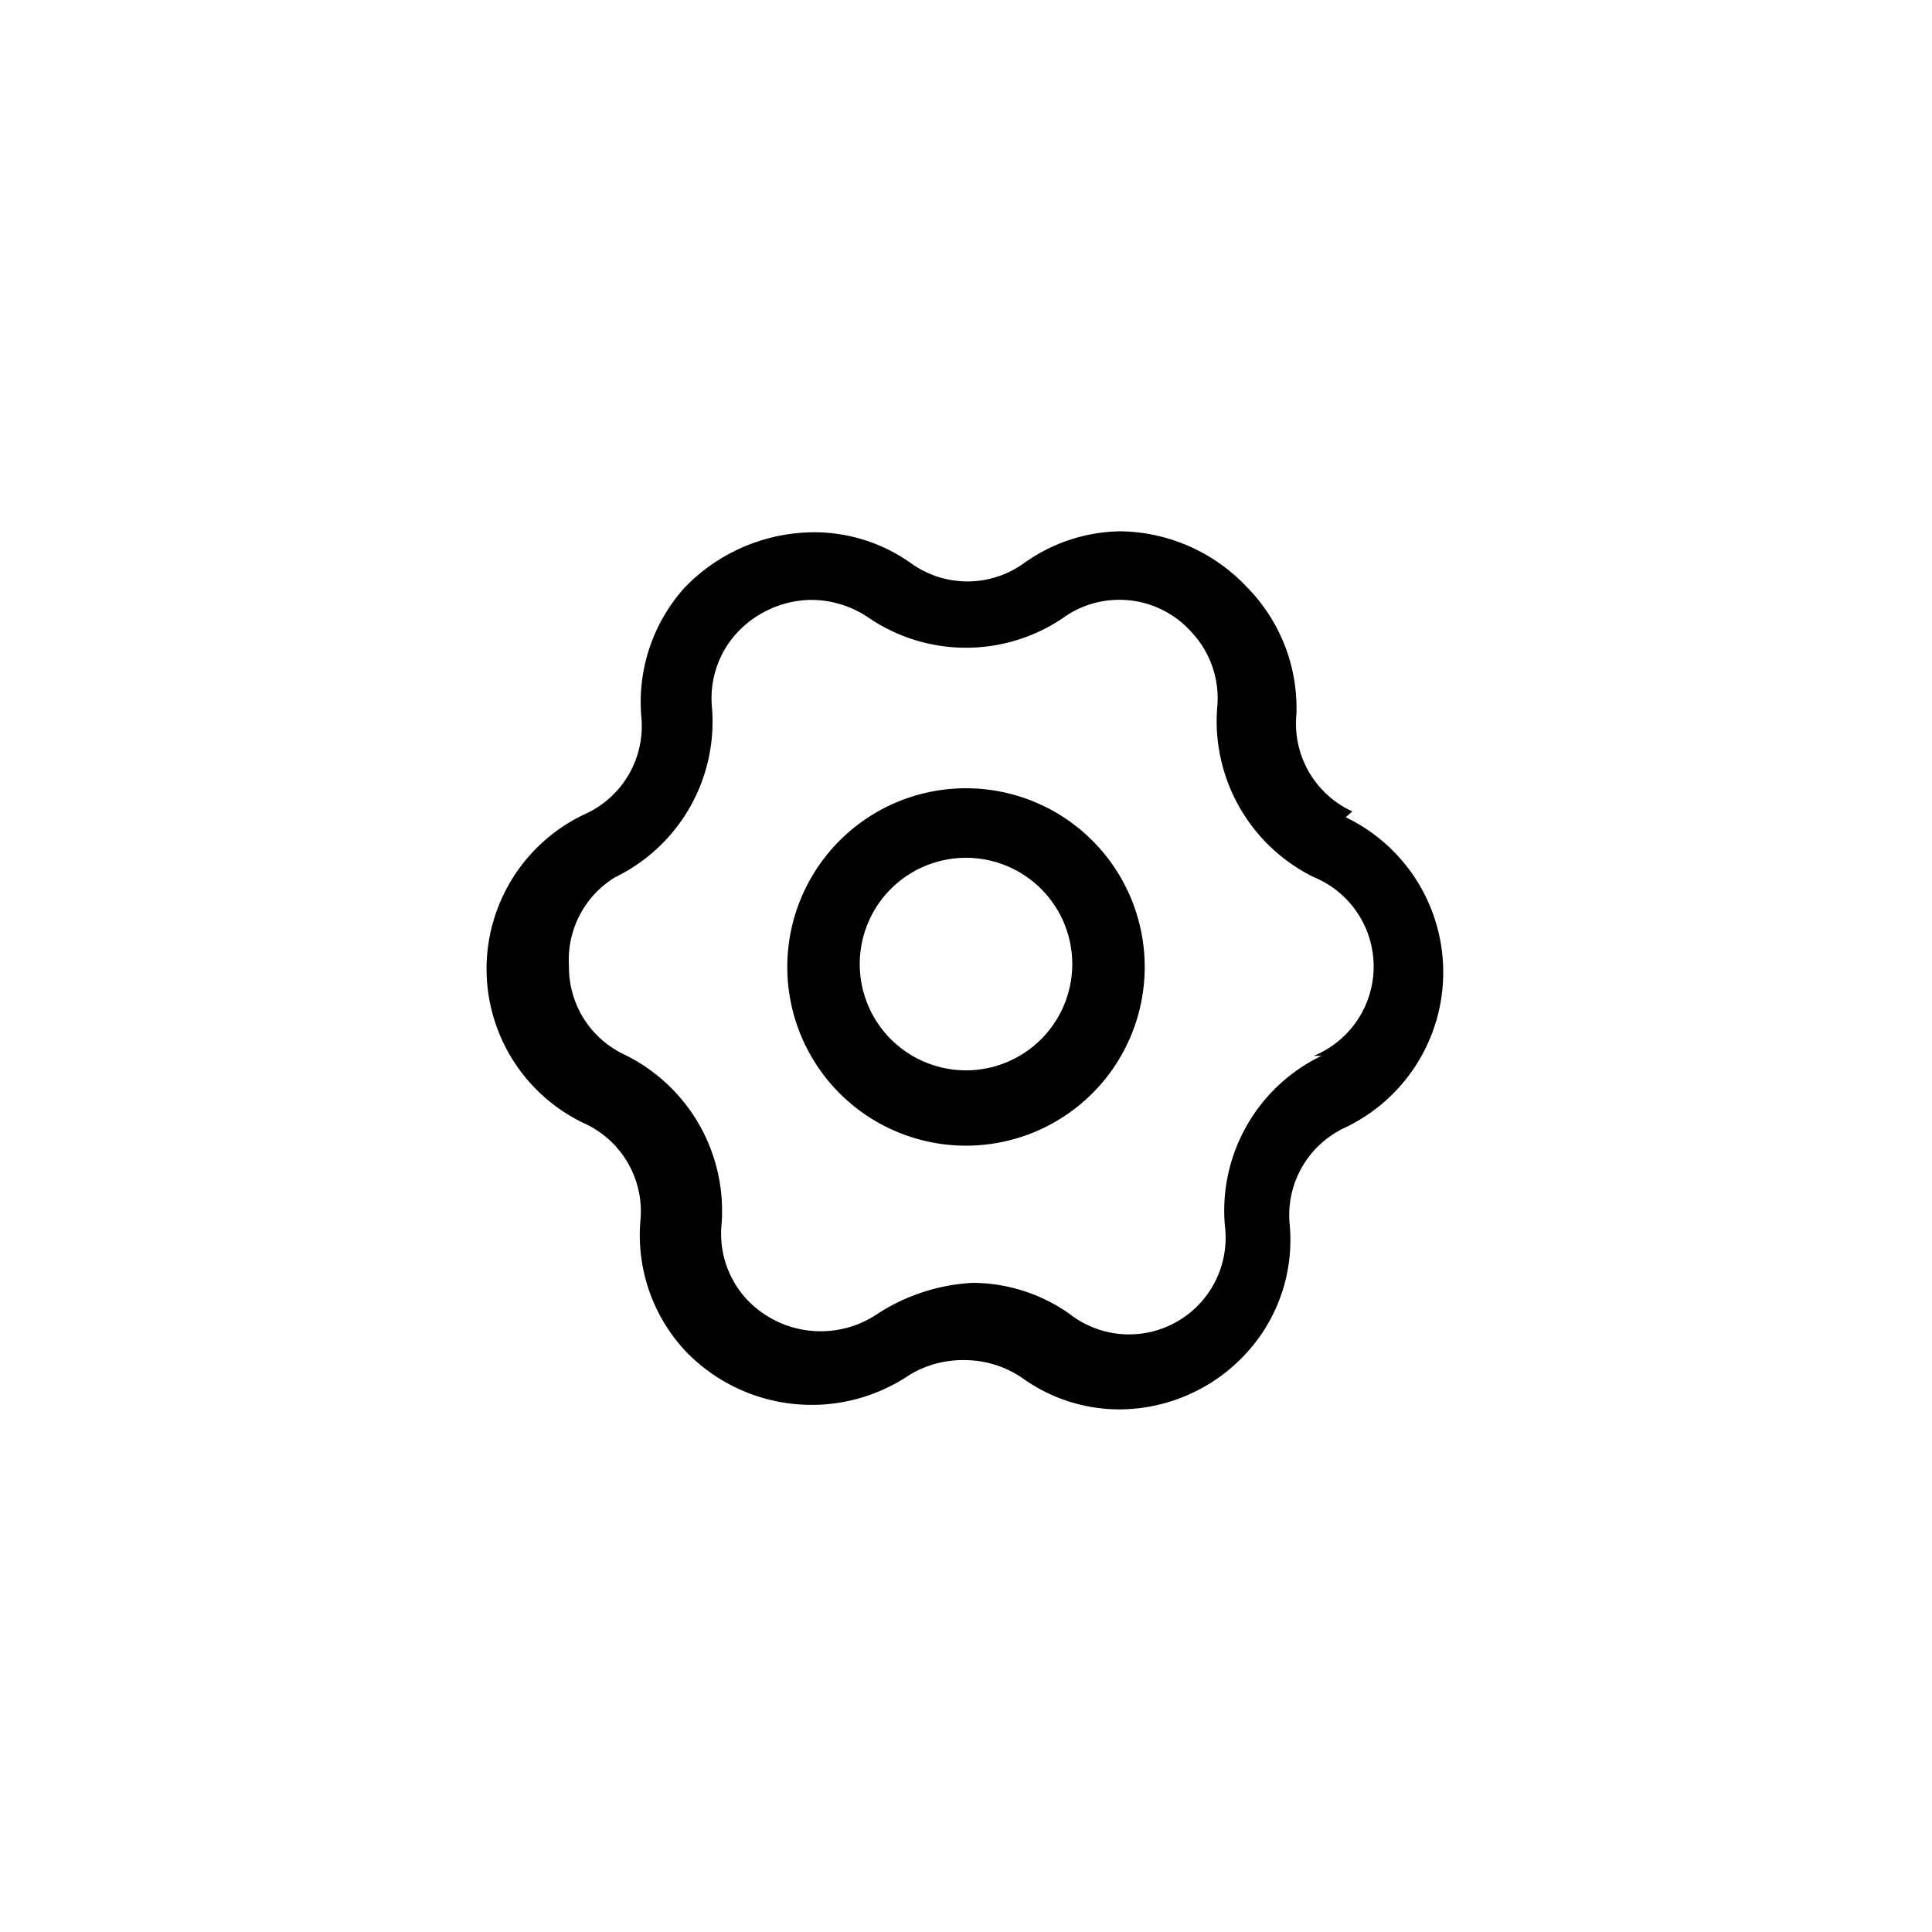 <?xml version="1.0" ?><!-- Uploaded to: SVG Repo, www.svgrepo.com, Generator: SVG Repo Mixer Tools -->
<svg fill="#000000" width="800px" height="800px" viewBox="0 -0.08 20 20" data-name="Capa 1" id="Capa_1" xmlns="http://www.w3.org/2000/svg"><path d="M14,8.32a1,1,0,0,1-.58-1A1.78,1.78,0,0,0,12.91,6a1.83,1.83,0,0,0-1.31-.58,1.75,1.75,0,0,0-1,.33,1,1,0,0,1-1.17,0,1.73,1.73,0,0,0-1-.32A1.87,1.87,0,0,0,7.09,6a1.77,1.77,0,0,0-.45,1.35,1,1,0,0,1-.59,1,1.77,1.77,0,0,0,0,3.2,1,1,0,0,1,.58,1,1.76,1.76,0,0,0,.46,1.35,1.81,1.81,0,0,0,2.33.25A1.07,1.07,0,0,1,10,14h0a1.06,1.06,0,0,1,.59.19,1.72,1.72,0,0,0,1,.32h0a1.79,1.79,0,0,0,1.31-.58,1.73,1.73,0,0,0,.45-1.34,1,1,0,0,1,.58-1,1.78,1.78,0,0,0,0-3.21Zm-.32,2.53a1.78,1.78,0,0,0-1,1.76,1,1,0,0,1-1.61.91,1.75,1.75,0,0,0-1-.32h0a2,2,0,0,0-1,.33,1.05,1.05,0,0,1-1.34-.16,1,1,0,0,1-.26-.78,1.8,1.8,0,0,0-1-1.75,1,1,0,0,1-.58-.92A1,1,0,0,1,6.37,9a1.79,1.79,0,0,0,1-1.76,1,1,0,0,1,.26-.77,1.07,1.07,0,0,1,.76-.34A1.06,1.06,0,0,1,9,6.32a1.79,1.79,0,0,0,2,0,1,1,0,0,1,1.34.15,1,1,0,0,1,.26.78,1.8,1.8,0,0,0,1,1.75,1,1,0,0,1,0,1.85Z"/><path d="M10,8.08a1.85,1.85,0,1,0,1.85,1.84A1.85,1.85,0,0,0,10,8.08ZM10,11a1.1,1.1,0,1,1,1.1-1.1A1.1,1.1,0,0,1,10,11Z"/></svg>